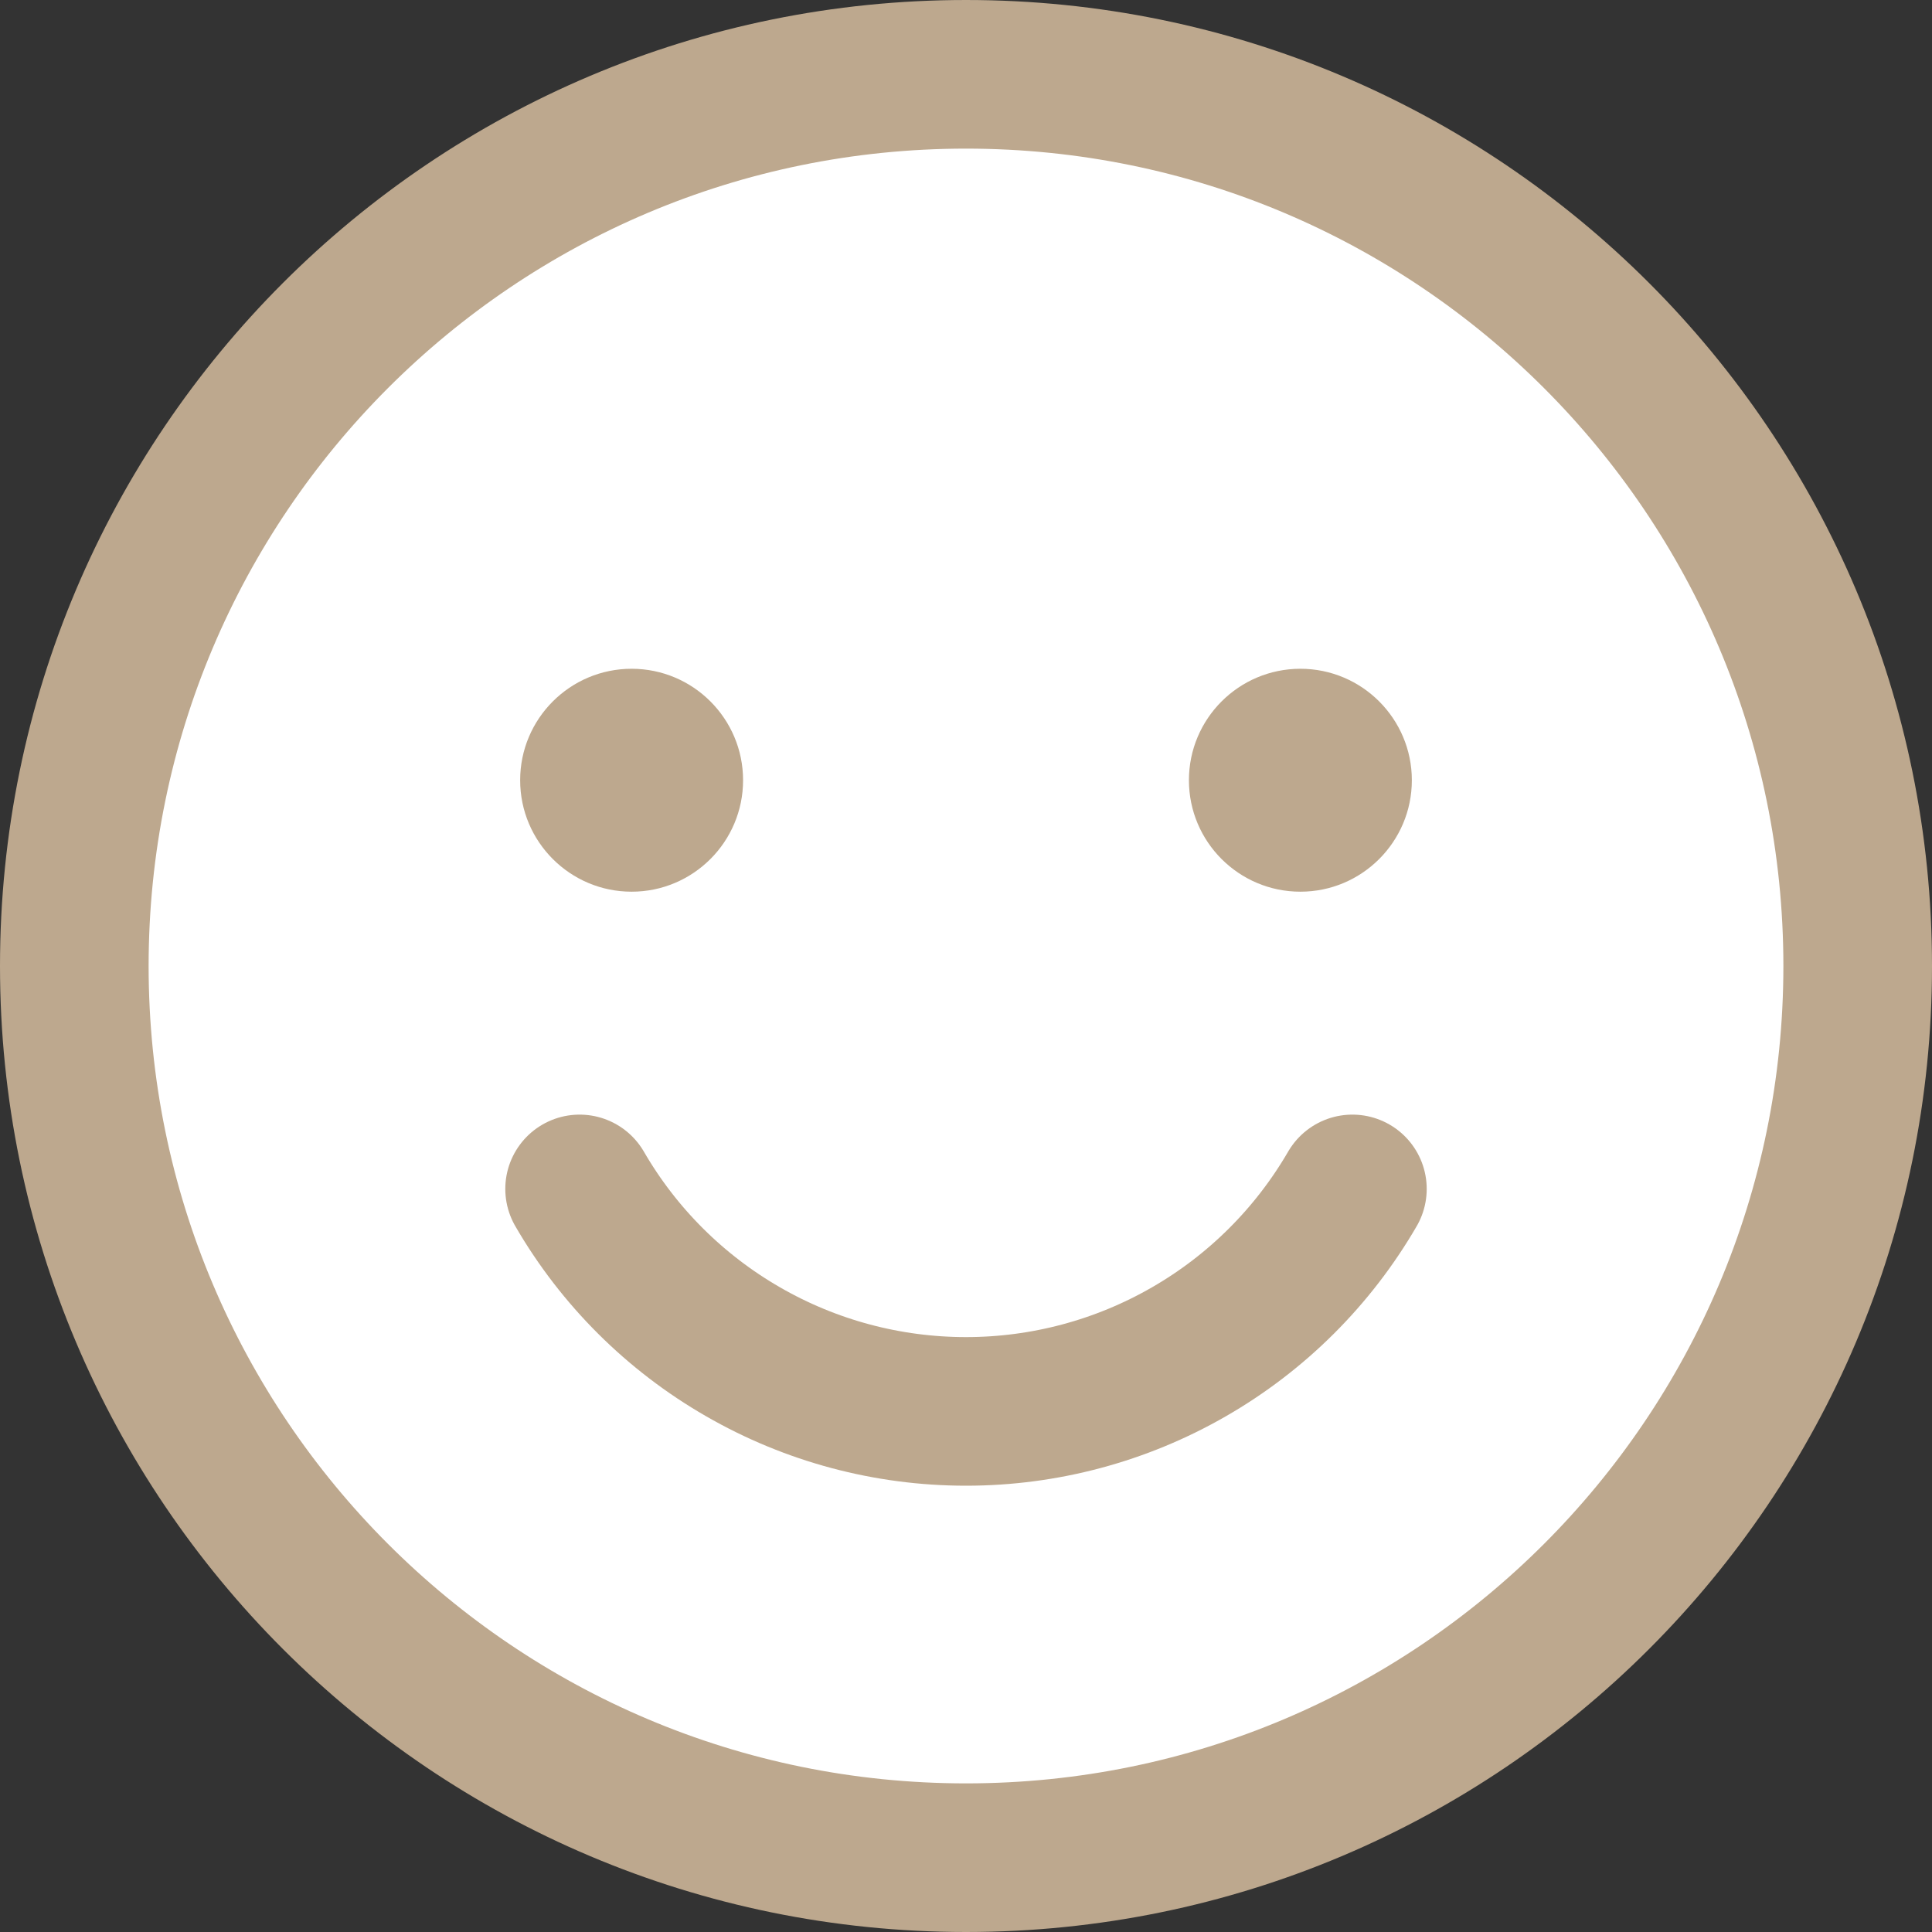<?xml version="1.0" encoding="UTF-8"?> <svg xmlns="http://www.w3.org/2000/svg" width="26" height="26" viewBox="0 0 26 26" fill="none"><rect x="0" y="0" width="26" height="26" fill="#333333" stroke="none"/><path d="M13 25C19.627 25 25 19.627 25 13C25 6.373 19.627 1 13 1C6.373 1 1 6.373 1 13C1 19.627 6.373 25 13 25Z" fill="white" stroke="#BDA88E" stroke-width="2" stroke-linecap="round" stroke-linejoin="round"></path><path d="M8.5 12C9.328 12 10 11.328 10 10.5C10 9.672 9.328 9 8.5 9C7.672 9 7 9.672 7 10.5C7 11.328 7.672 12 8.5 12Z" fill="#BDA88E"></path><path d="M17.5 12C18.328 12 19 11.328 19 10.5C19 9.672 18.328 9 17.5 9C16.672 9 16 9.672 16 10.5C16 11.328 16.672 12 17.5 12Z" fill="#BDA88E"></path><path d="M18.2 16C17.671 16.911 16.913 17.667 16 18.192C15.087 18.718 14.053 18.994 13 18.994C11.947 18.994 10.912 18.718 10 18.192C9.087 17.667 8.328 16.911 7.8 16" fill="white"></path><path d="M18.2 16C17.671 16.911 16.913 17.667 16 18.192C15.087 18.718 14.053 18.994 13 18.994C11.947 18.994 10.912 18.718 10 18.192C9.087 17.667 8.328 16.911 7.8 16" stroke="#BDA88E" stroke-width="2" stroke-linecap="round" stroke-linejoin="round"></path></svg> 